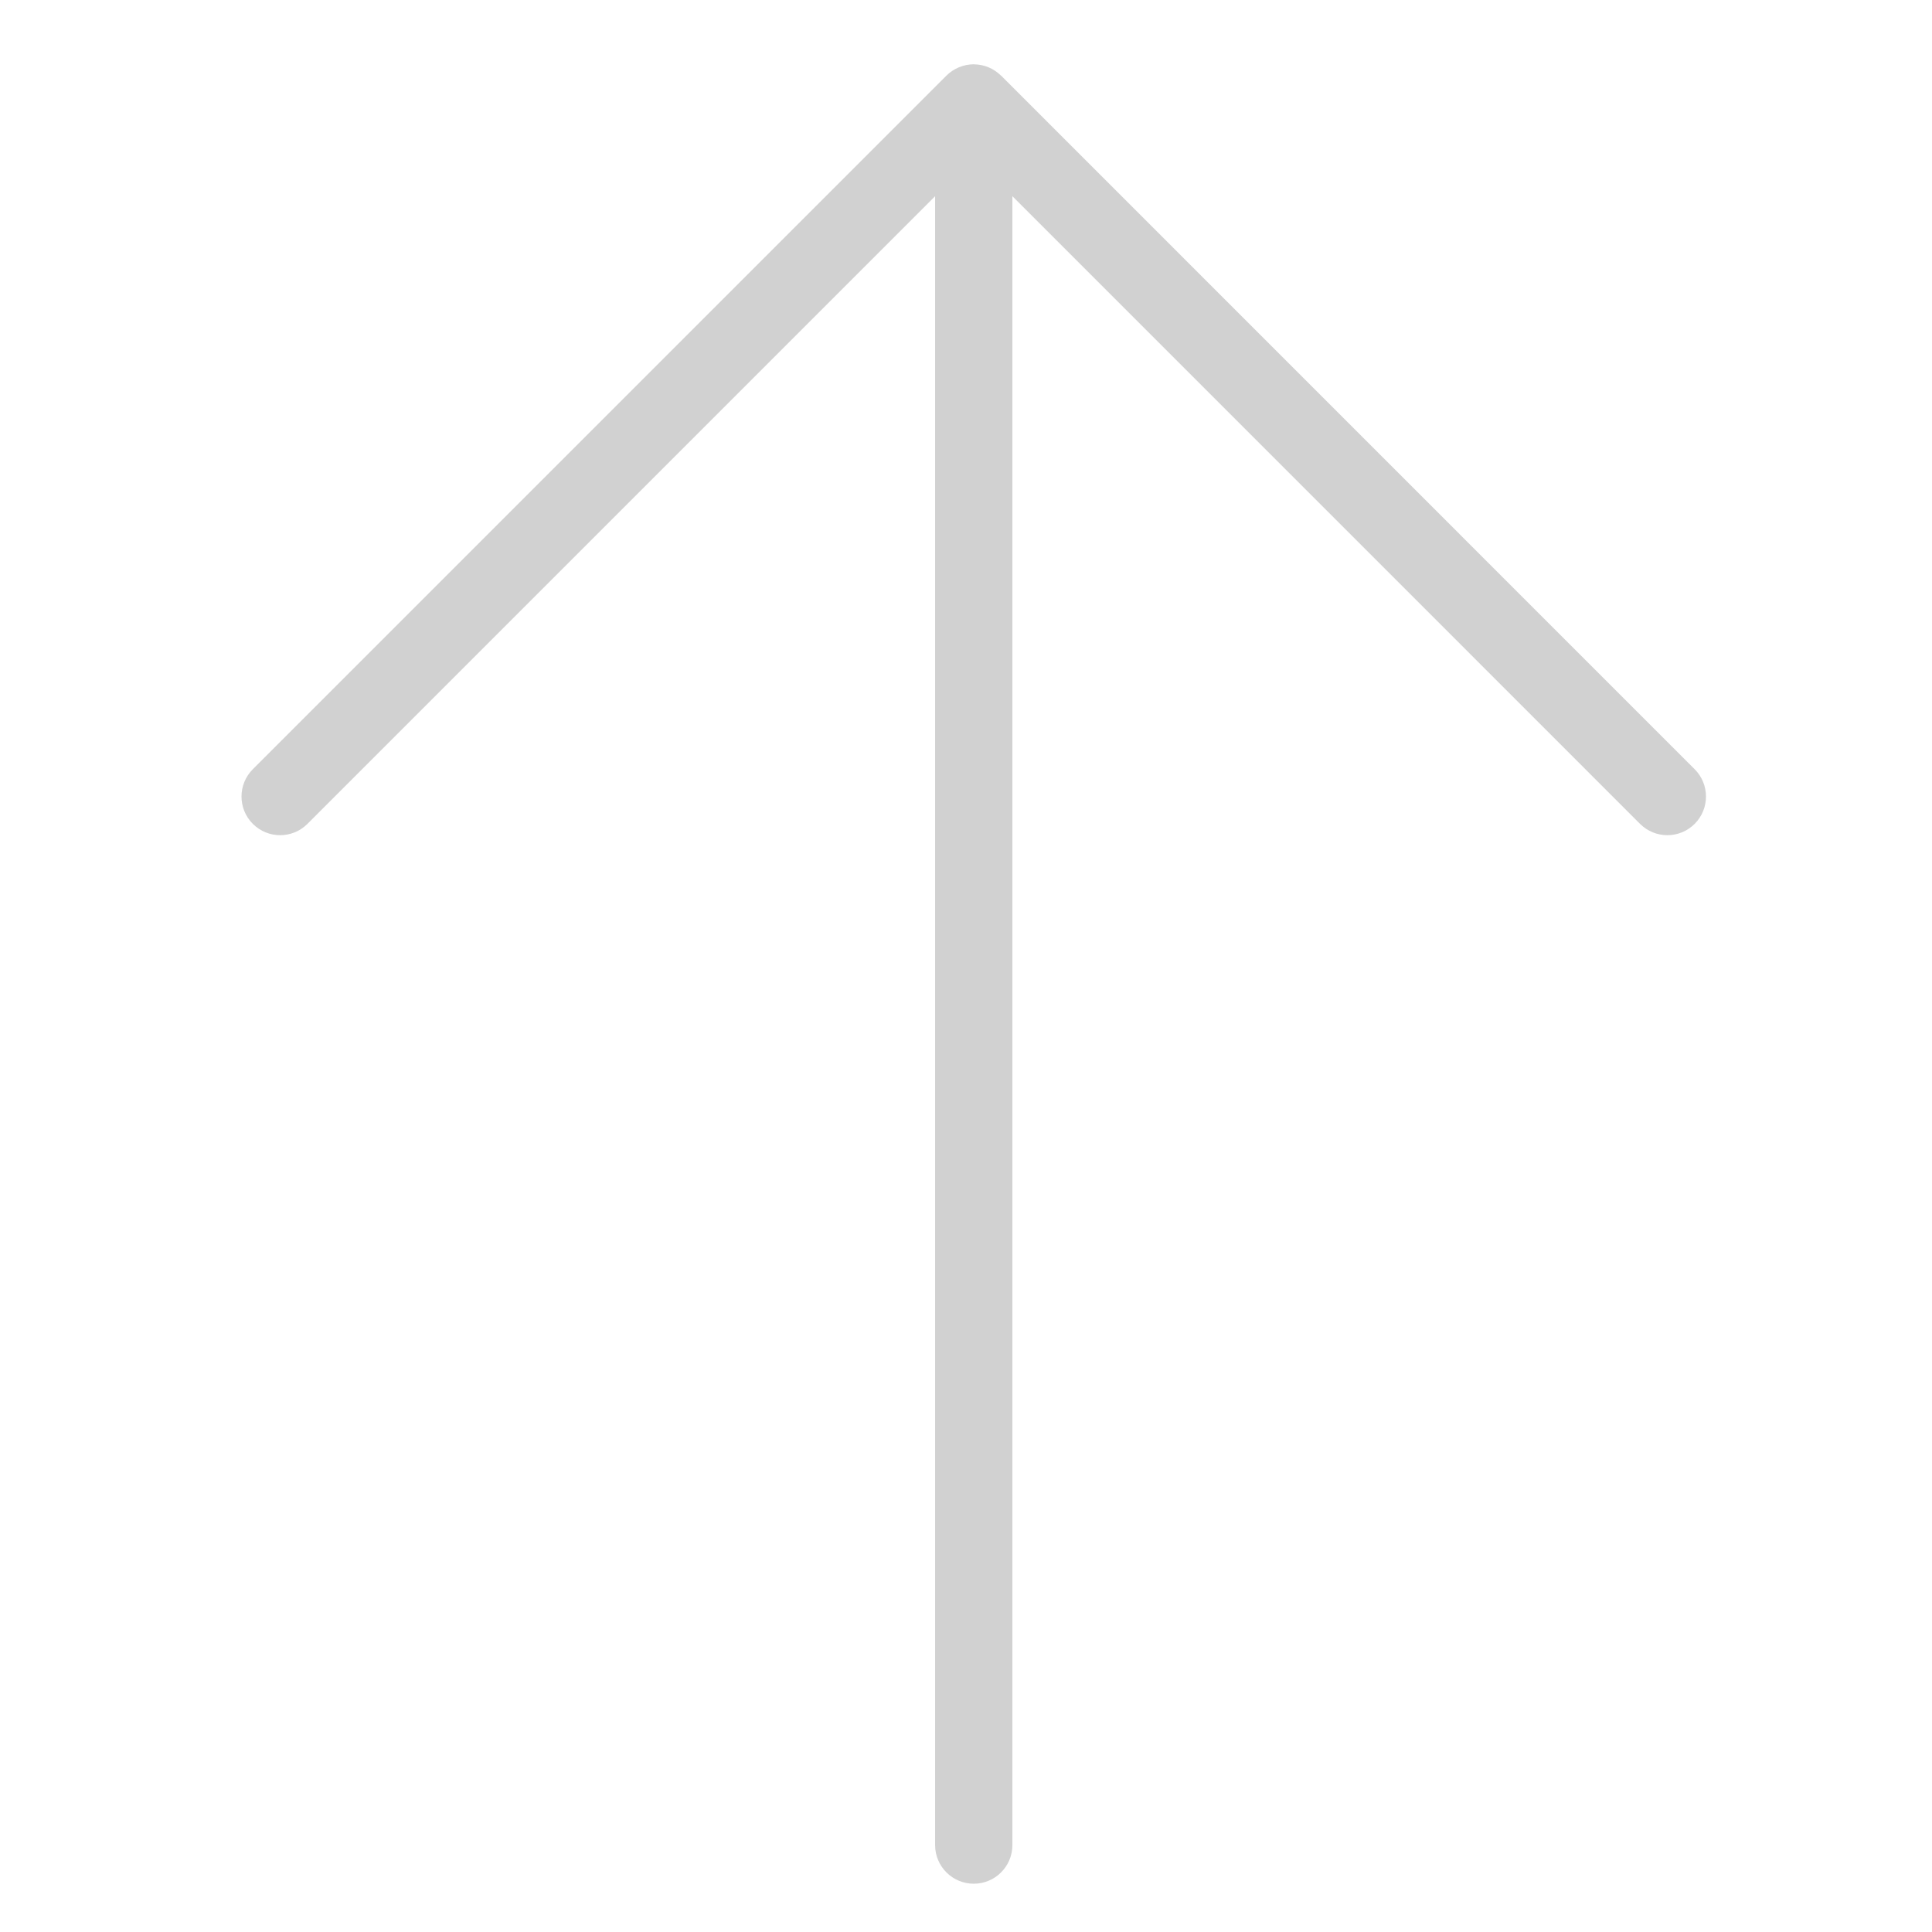 <svg xmlns="http://www.w3.org/2000/svg" xmlns:xlink="http://www.w3.org/1999/xlink" version="1.1" x="0px" y="0px" viewBox="0 0 100 100" enable-background="new 0 0 100 100" xml:space="preserve" aria-hidden="true" width="100px" height="100px" style="fill:url(#CerosGradient_iddbdf36de8);"><defs><linearGradient class="cerosgradient" data-cerosgradient="true" id="CerosGradient_iddbdf36de8" gradientUnits="userSpaceOnUse" x1="50%" y1="100%" x2="50%" y2="0%"><stop offset="0%" stop-color="#D1D1D1"/><stop offset="100%" stop-color="#D1D1D1"/></linearGradient><linearGradient/></defs><g><path fill="#000000" d="M87.716,39.815L51.816,3.914c-0.006-0.005-0.012-0.006-0.017-0.011c-0.183-0.178-0.396-0.322-0.636-0.421   c-0.239-0.099-0.494-0.15-0.75-0.152c-0.004,0-0.008-0.002-0.013-0.002c-0.261,0-0.52,0.054-0.765,0.154   c-0.244,0.103-0.465,0.248-0.649,0.432L13.086,39.815c-0.781,0.781-0.781,2.047,0,2.828c0.391,0.391,0.903,0.586,1.414,0.586   c0.512,0,1.024-0.195,1.414-0.586l32.487-32.487v85.345c0,1.104,0.896,2,2,2c1.105,0,2-0.896,2-2V10.155l32.487,32.488   c0.39,0.391,0.901,0.586,1.414,0.586c0.512,0,1.022-0.195,1.414-0.586C88.496,41.862,88.496,40.597,87.716,39.815" style="fill:url(#CerosGradient_iddbdf36de8);"/></g></svg>